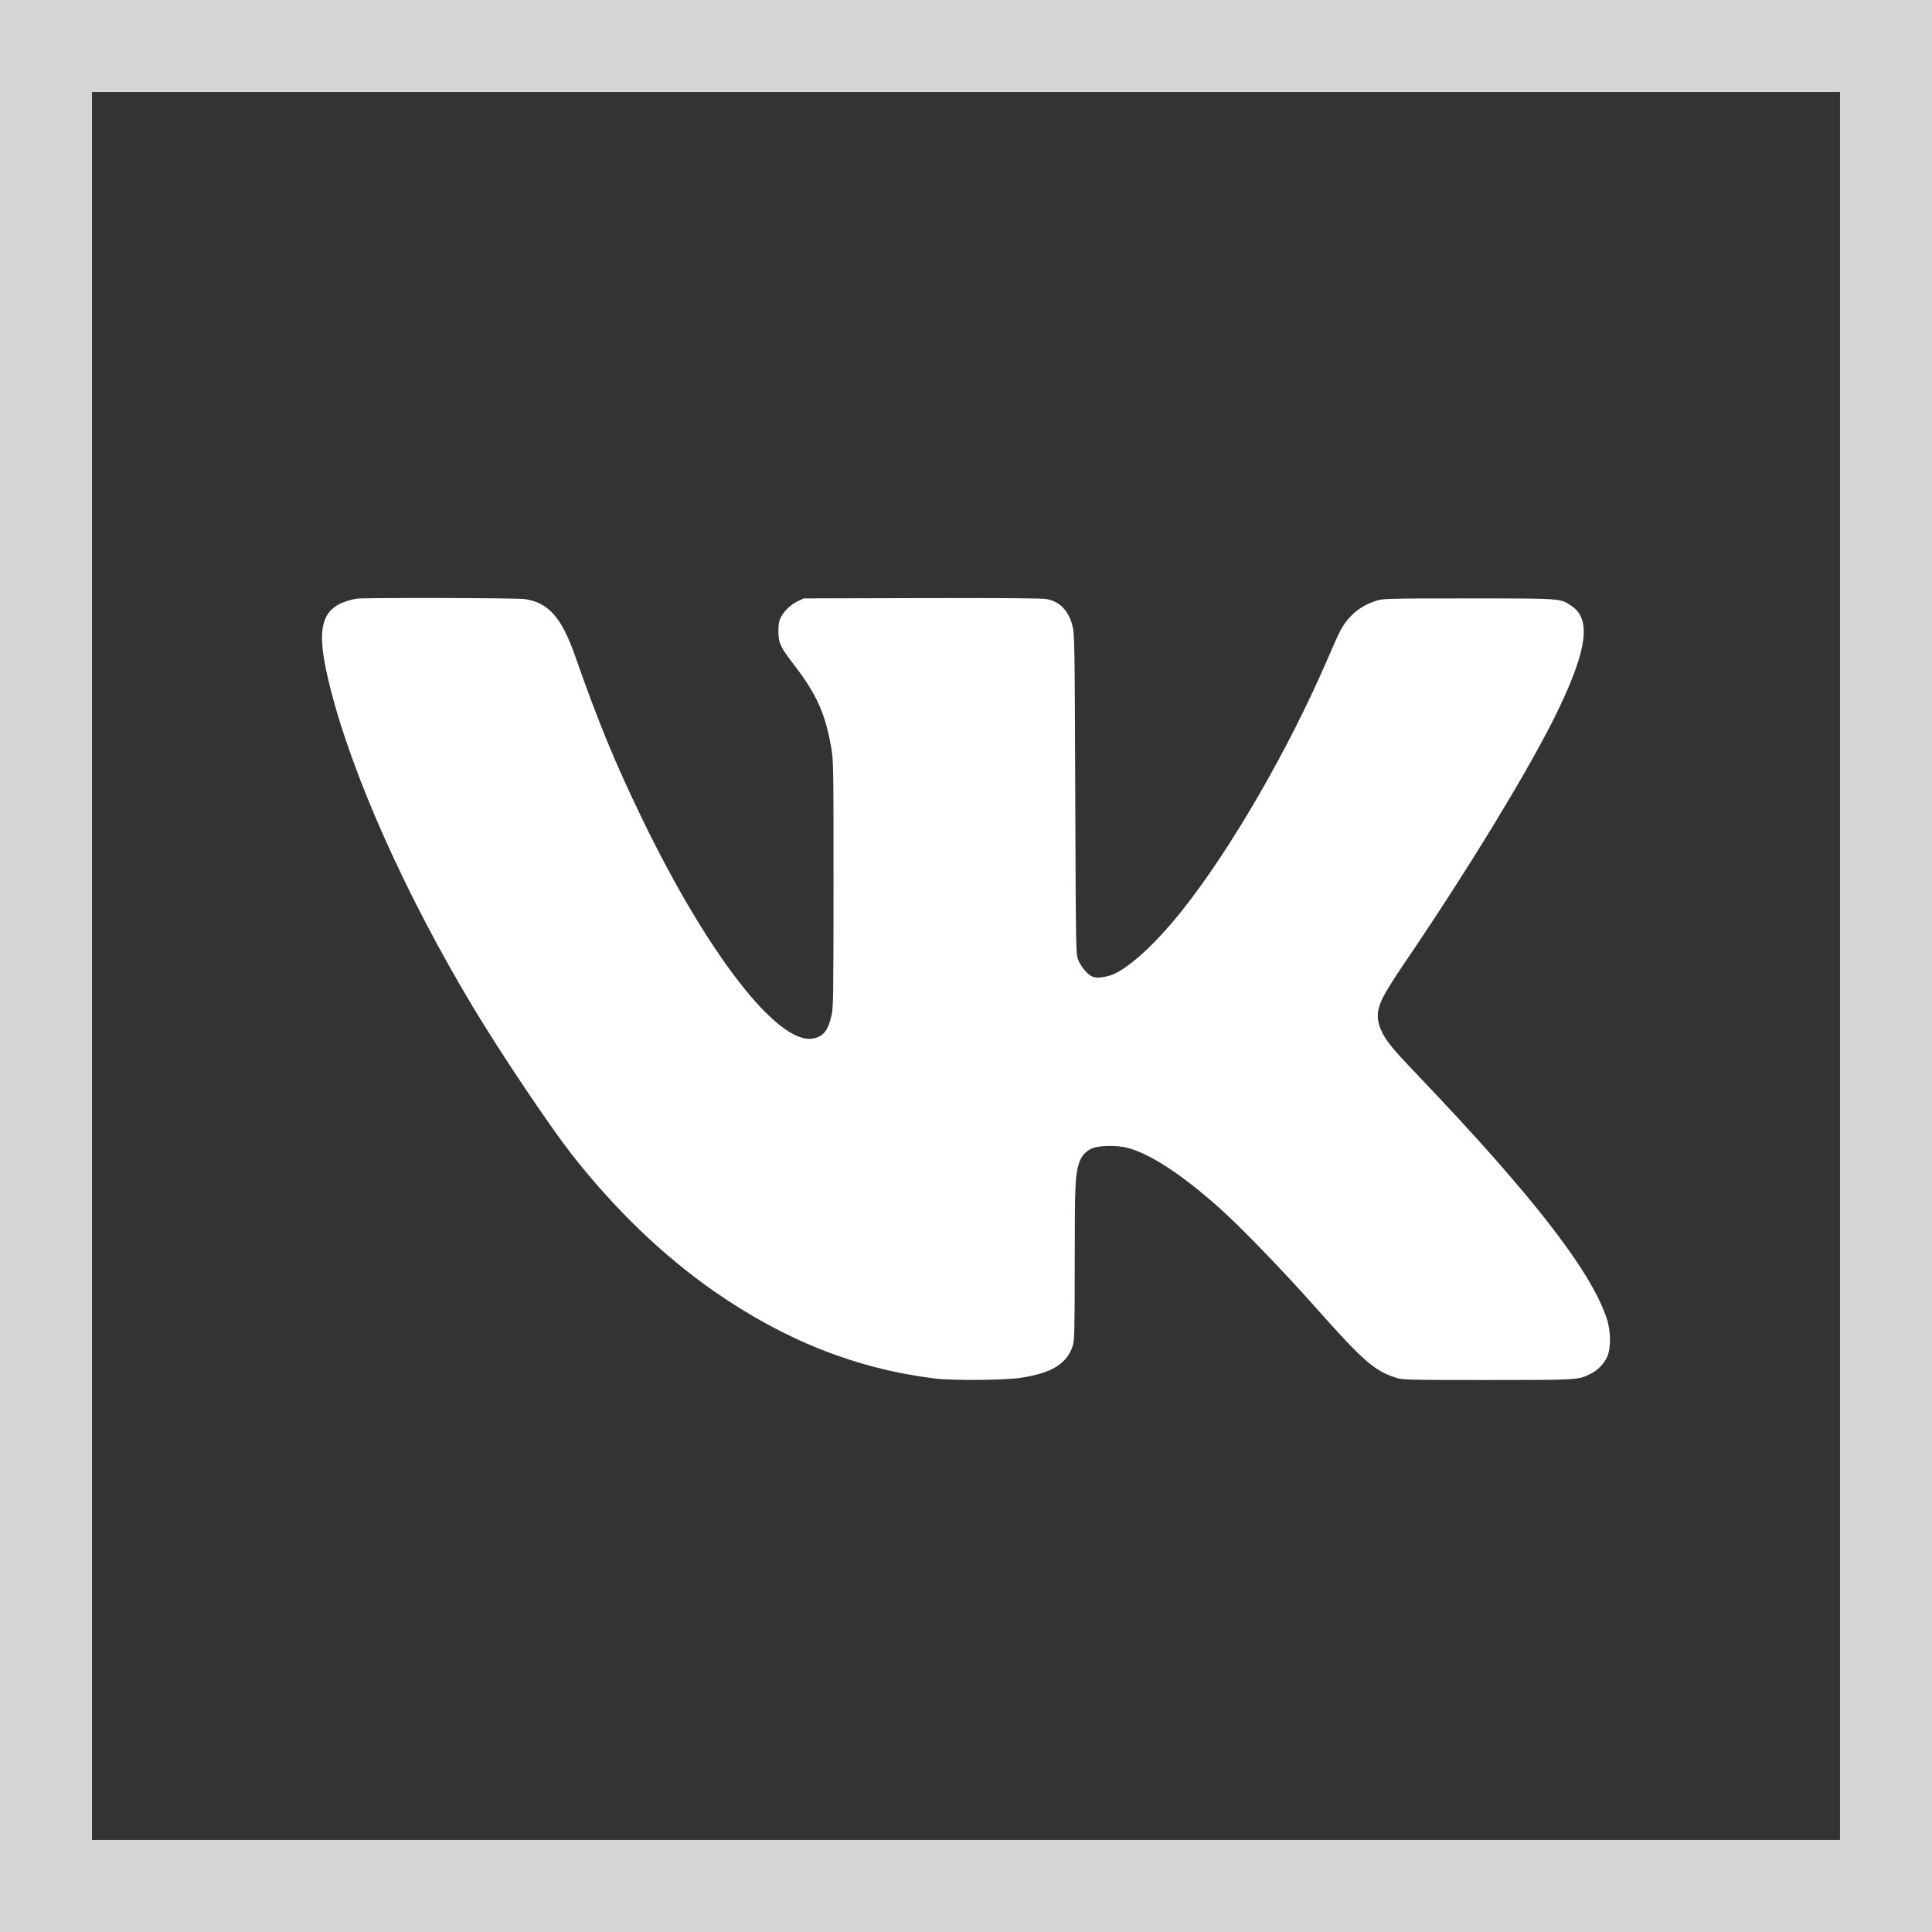<svg width="42" height="42" viewBox="0 0 42 42" fill="none" xmlns="http://www.w3.org/2000/svg">
<rect x="0" y="0" width="42" height="42" fill="#333333" stroke="none"/>
<path  fill-rule="evenodd" clip-rule="evenodd" d="M7.759 13.014C7.618 13.034 7.416 13.102 7.323 13.162C6.944 13.406 6.905 13.854 7.172 14.923C7.651 16.843 8.809 19.437 10.287 21.9C10.881 22.889 11.919 24.438 12.419 25.081C13.338 26.263 14.414 27.299 15.523 28.071C17.058 29.139 18.616 29.755 20.317 29.967C20.708 30.015 21.826 30.007 22.189 29.952C22.859 29.852 23.191 29.65 23.319 29.262C23.358 29.145 23.362 28.973 23.364 27.436C23.365 25.704 23.372 25.554 23.465 25.263C23.517 25.101 23.655 24.976 23.823 24.939C24 24.9 24.306 24.904 24.486 24.947C24.976 25.066 25.662 25.509 26.484 26.238C26.949 26.65 27.863 27.594 28.573 28.393C29.633 29.587 29.879 29.803 30.355 29.953C30.493 29.997 30.628 30 32.338 30C34.308 30 34.308 30 34.573 29.868C34.739 29.785 34.869 29.651 34.94 29.492C35.025 29.3 35.019 28.929 34.926 28.654C34.575 27.609 33.293 25.962 30.79 23.342C30.255 22.782 30.128 22.625 30.025 22.397C29.918 22.158 29.927 21.965 30.059 21.692C30.116 21.575 30.311 21.261 30.493 20.994C31.933 18.882 33.308 16.618 33.886 15.408C34.504 14.112 34.588 13.466 34.175 13.181C33.919 13.005 33.98 13.009 31.926 13.009C30.204 13.009 30.069 13.013 29.929 13.056C29.697 13.129 29.506 13.245 29.36 13.402C29.188 13.587 29.142 13.671 28.878 14.285C28.018 16.285 26.754 18.471 25.676 19.821C25.167 20.459 24.635 20.96 24.261 21.154C24.105 21.235 23.874 21.274 23.765 21.238C23.654 21.201 23.504 21.028 23.438 20.864C23.389 20.742 23.388 20.665 23.375 17.27C23.363 14.021 23.36 13.789 23.317 13.615C23.234 13.277 23.042 13.077 22.749 13.022C22.657 13.005 21.732 12.998 20.04 13.002L17.471 13.009L17.346 13.068C17.197 13.138 17.05 13.277 16.976 13.418C16.934 13.498 16.922 13.564 16.922 13.724C16.922 13.976 16.966 14.07 17.26 14.451C17.746 15.083 17.936 15.501 18.065 16.222C18.119 16.527 18.12 16.559 18.12 19.209C18.119 21.64 18.116 21.905 18.077 22.074C18 22.414 17.889 22.546 17.653 22.579C16.894 22.685 15.385 20.738 13.975 17.831C13.375 16.593 13.01 15.709 12.502 14.259C12.208 13.424 11.93 13.107 11.416 13.024C11.263 12.998 7.937 12.99 7.759 13.014Z" fill="white"/>
<rect x="1" y="1" width="40" height="40" stroke="white" stroke-opacity="0.8" stroke-width="2"/>
</svg>
